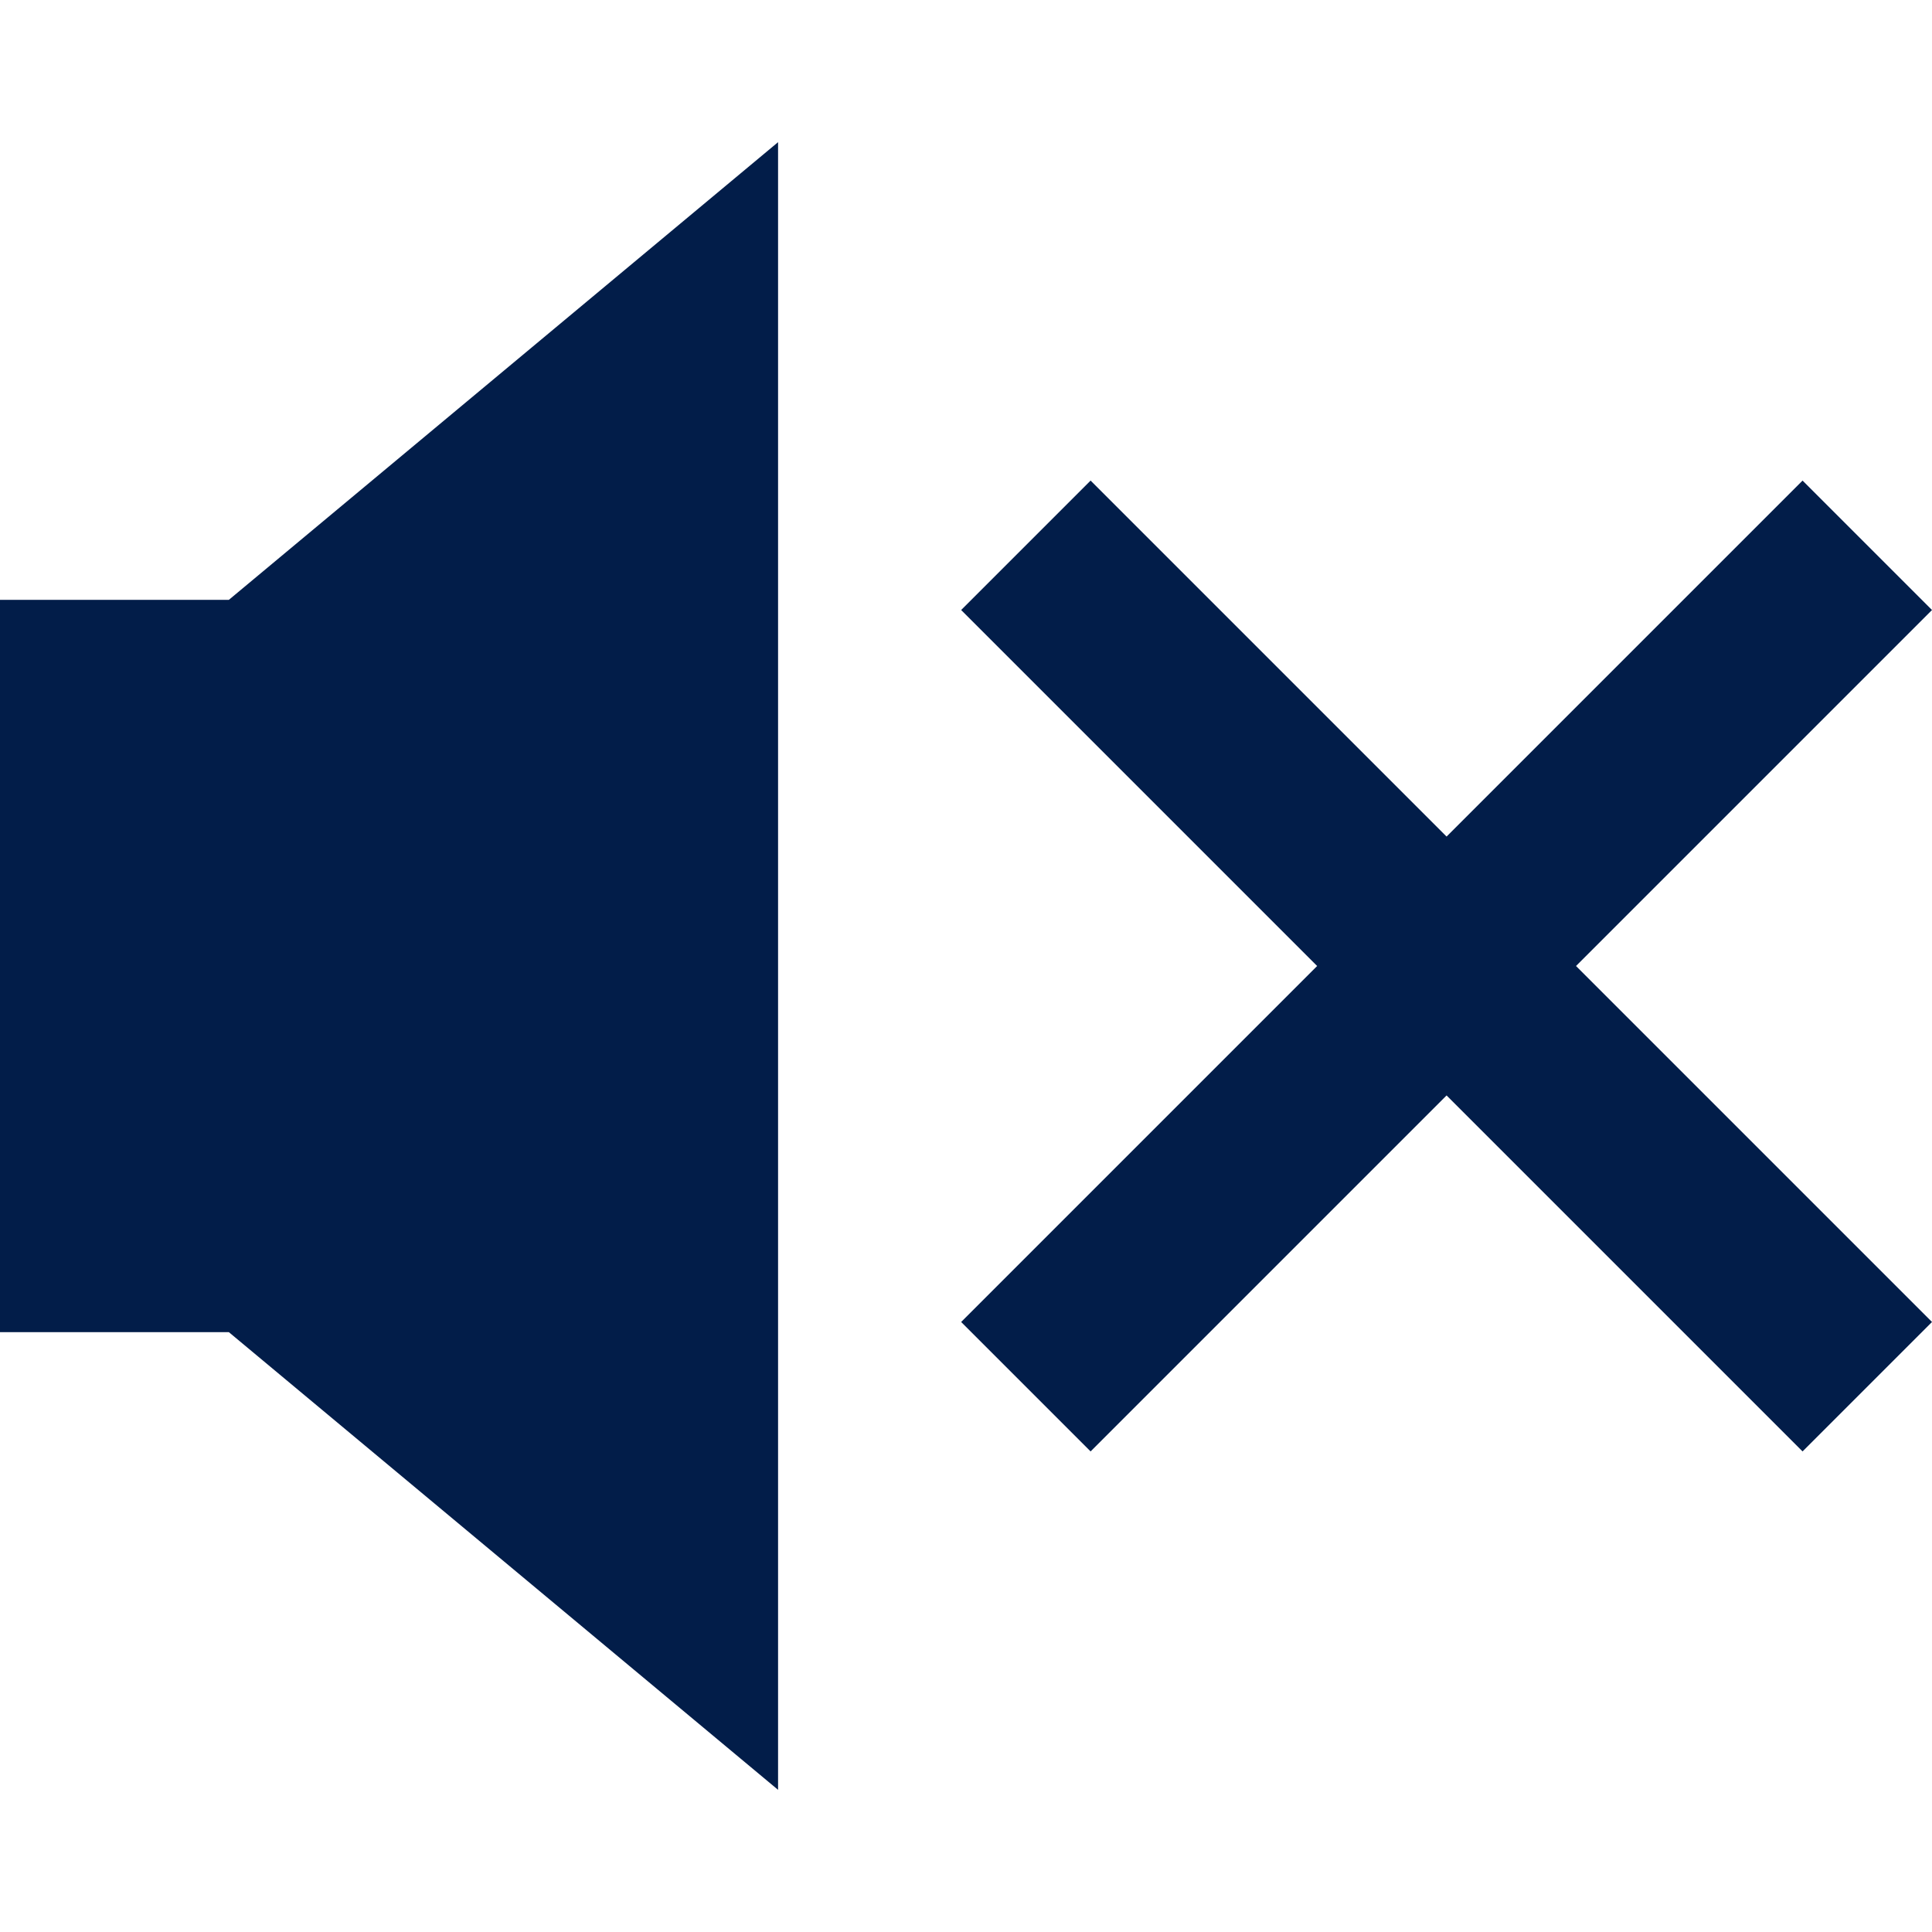 <?xml version="1.0"?>
<svg xmlns="http://www.w3.org/2000/svg" xmlns:xlink="http://www.w3.org/1999/xlink" version="1.1" id="Capa_1" x="0px" y="0px" viewBox="0 0 511.096 511.096" style="enable-background:new 0 0 511.096 511.096;" xml:space="preserve" width="512px" height="512px" class=""><g><g>
	<g>
		<polygon points="0,158.685 0,352.411 60.539,352.411 205.833,473.489 205.833,37.607 60.539,158.685   " data-original="#000000" class="active-path" data-old_color="#021d49" fill="#021d49"/>
		<polygon points="511.096,161.373 476.855,127.132 382.68,221.307 288.506,127.132 254.265,161.373 348.44,255.548     254.265,349.723 288.506,383.964 382.68,289.789 476.855,383.964 511.096,349.723 416.921,255.548   " data-original="#000000" class="active-path" data-old_color="#021d49" fill="#021d49"/>
	</g>
</g></g> </svg>
